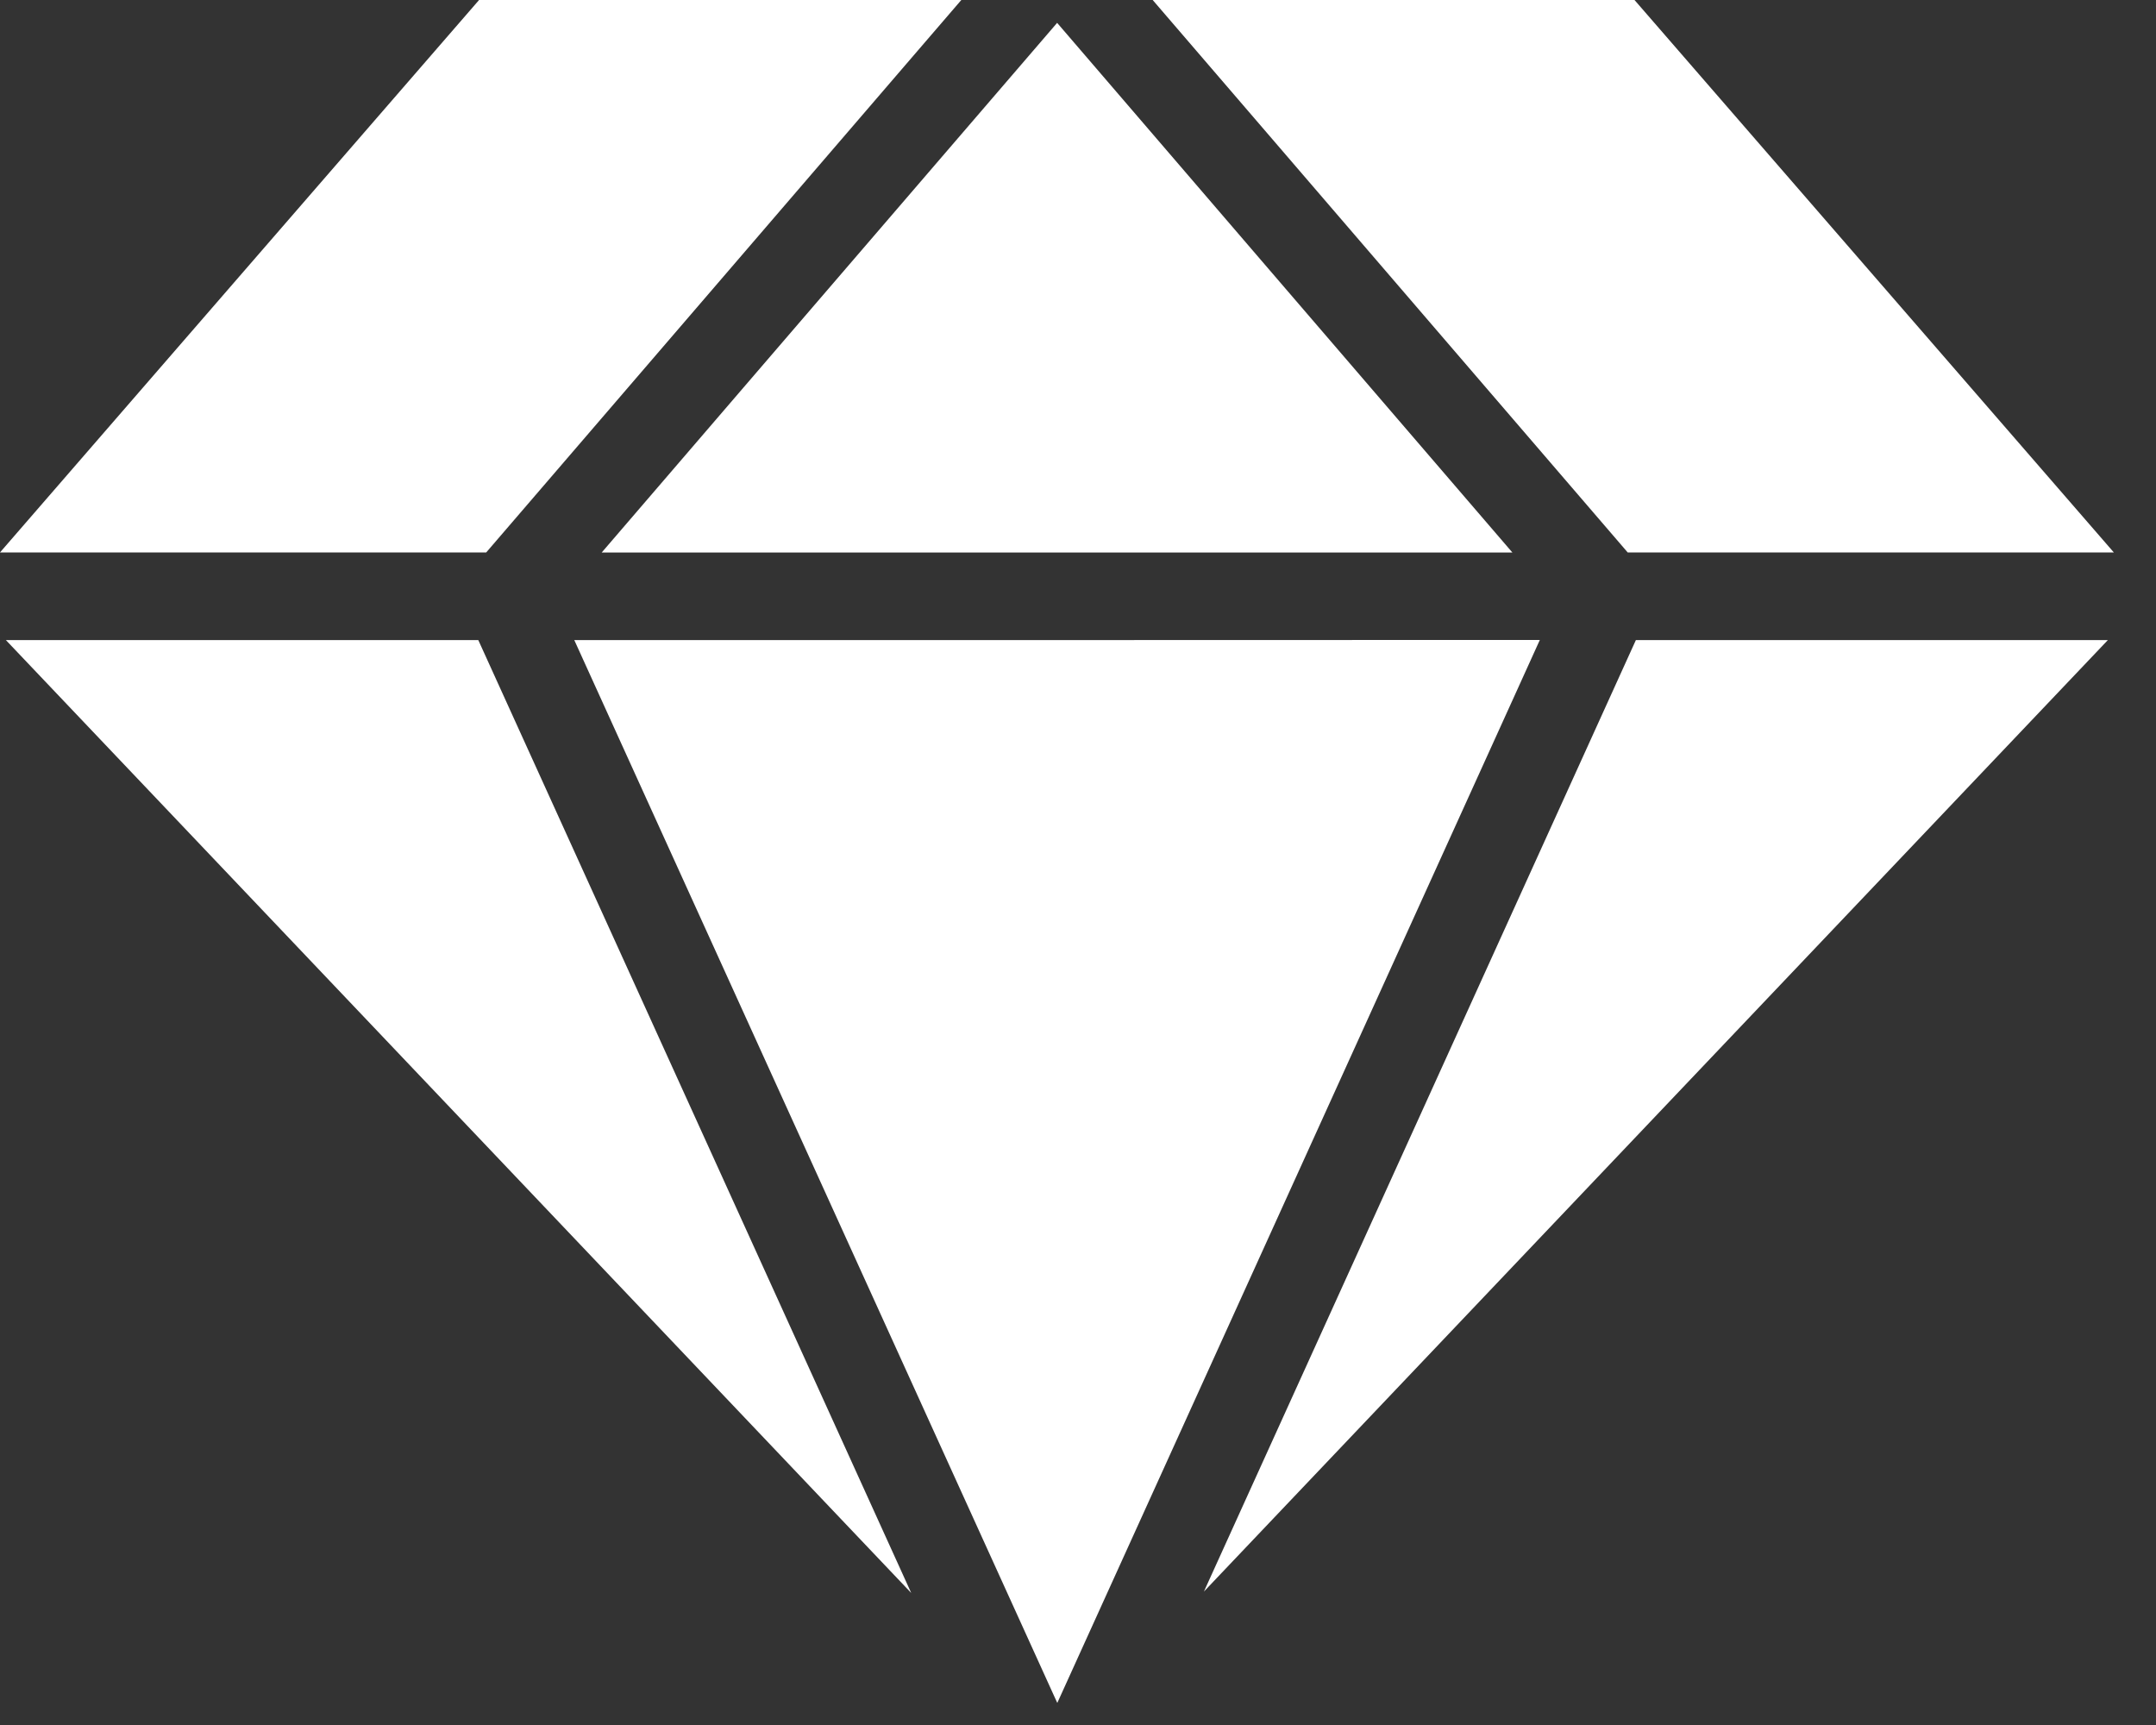 <svg width="25" height="20" viewBox="0 0 25 20" fill="none" xmlns="http://www.w3.org/2000/svg">
<rect x="0" y="0" width="25" height="20" fill="#333333" stroke="none"/>
<path d="M10.635 0.595L11.147 4.00281e-05H5.555L0 6.405H5.638L10.635 0.595ZM6.977 6.406H17.537L14.666 3.067L12.258 0.265L8.618 4.497L6.977 6.406ZM0.068 7.421L10.566 18.469L5.546 7.421H0.068ZM17.855 7.42H16.94L13.093 7.421H6.659L12.224 19.666L12.26 19.744L17.562 8.066L17.855 7.42ZM13.96 18.453L24.442 7.421H18.969L13.96 18.453ZM24.511 6.405L18.953 0H13.366L18.874 6.405H24.511Z" fill="white"/>
</svg>

